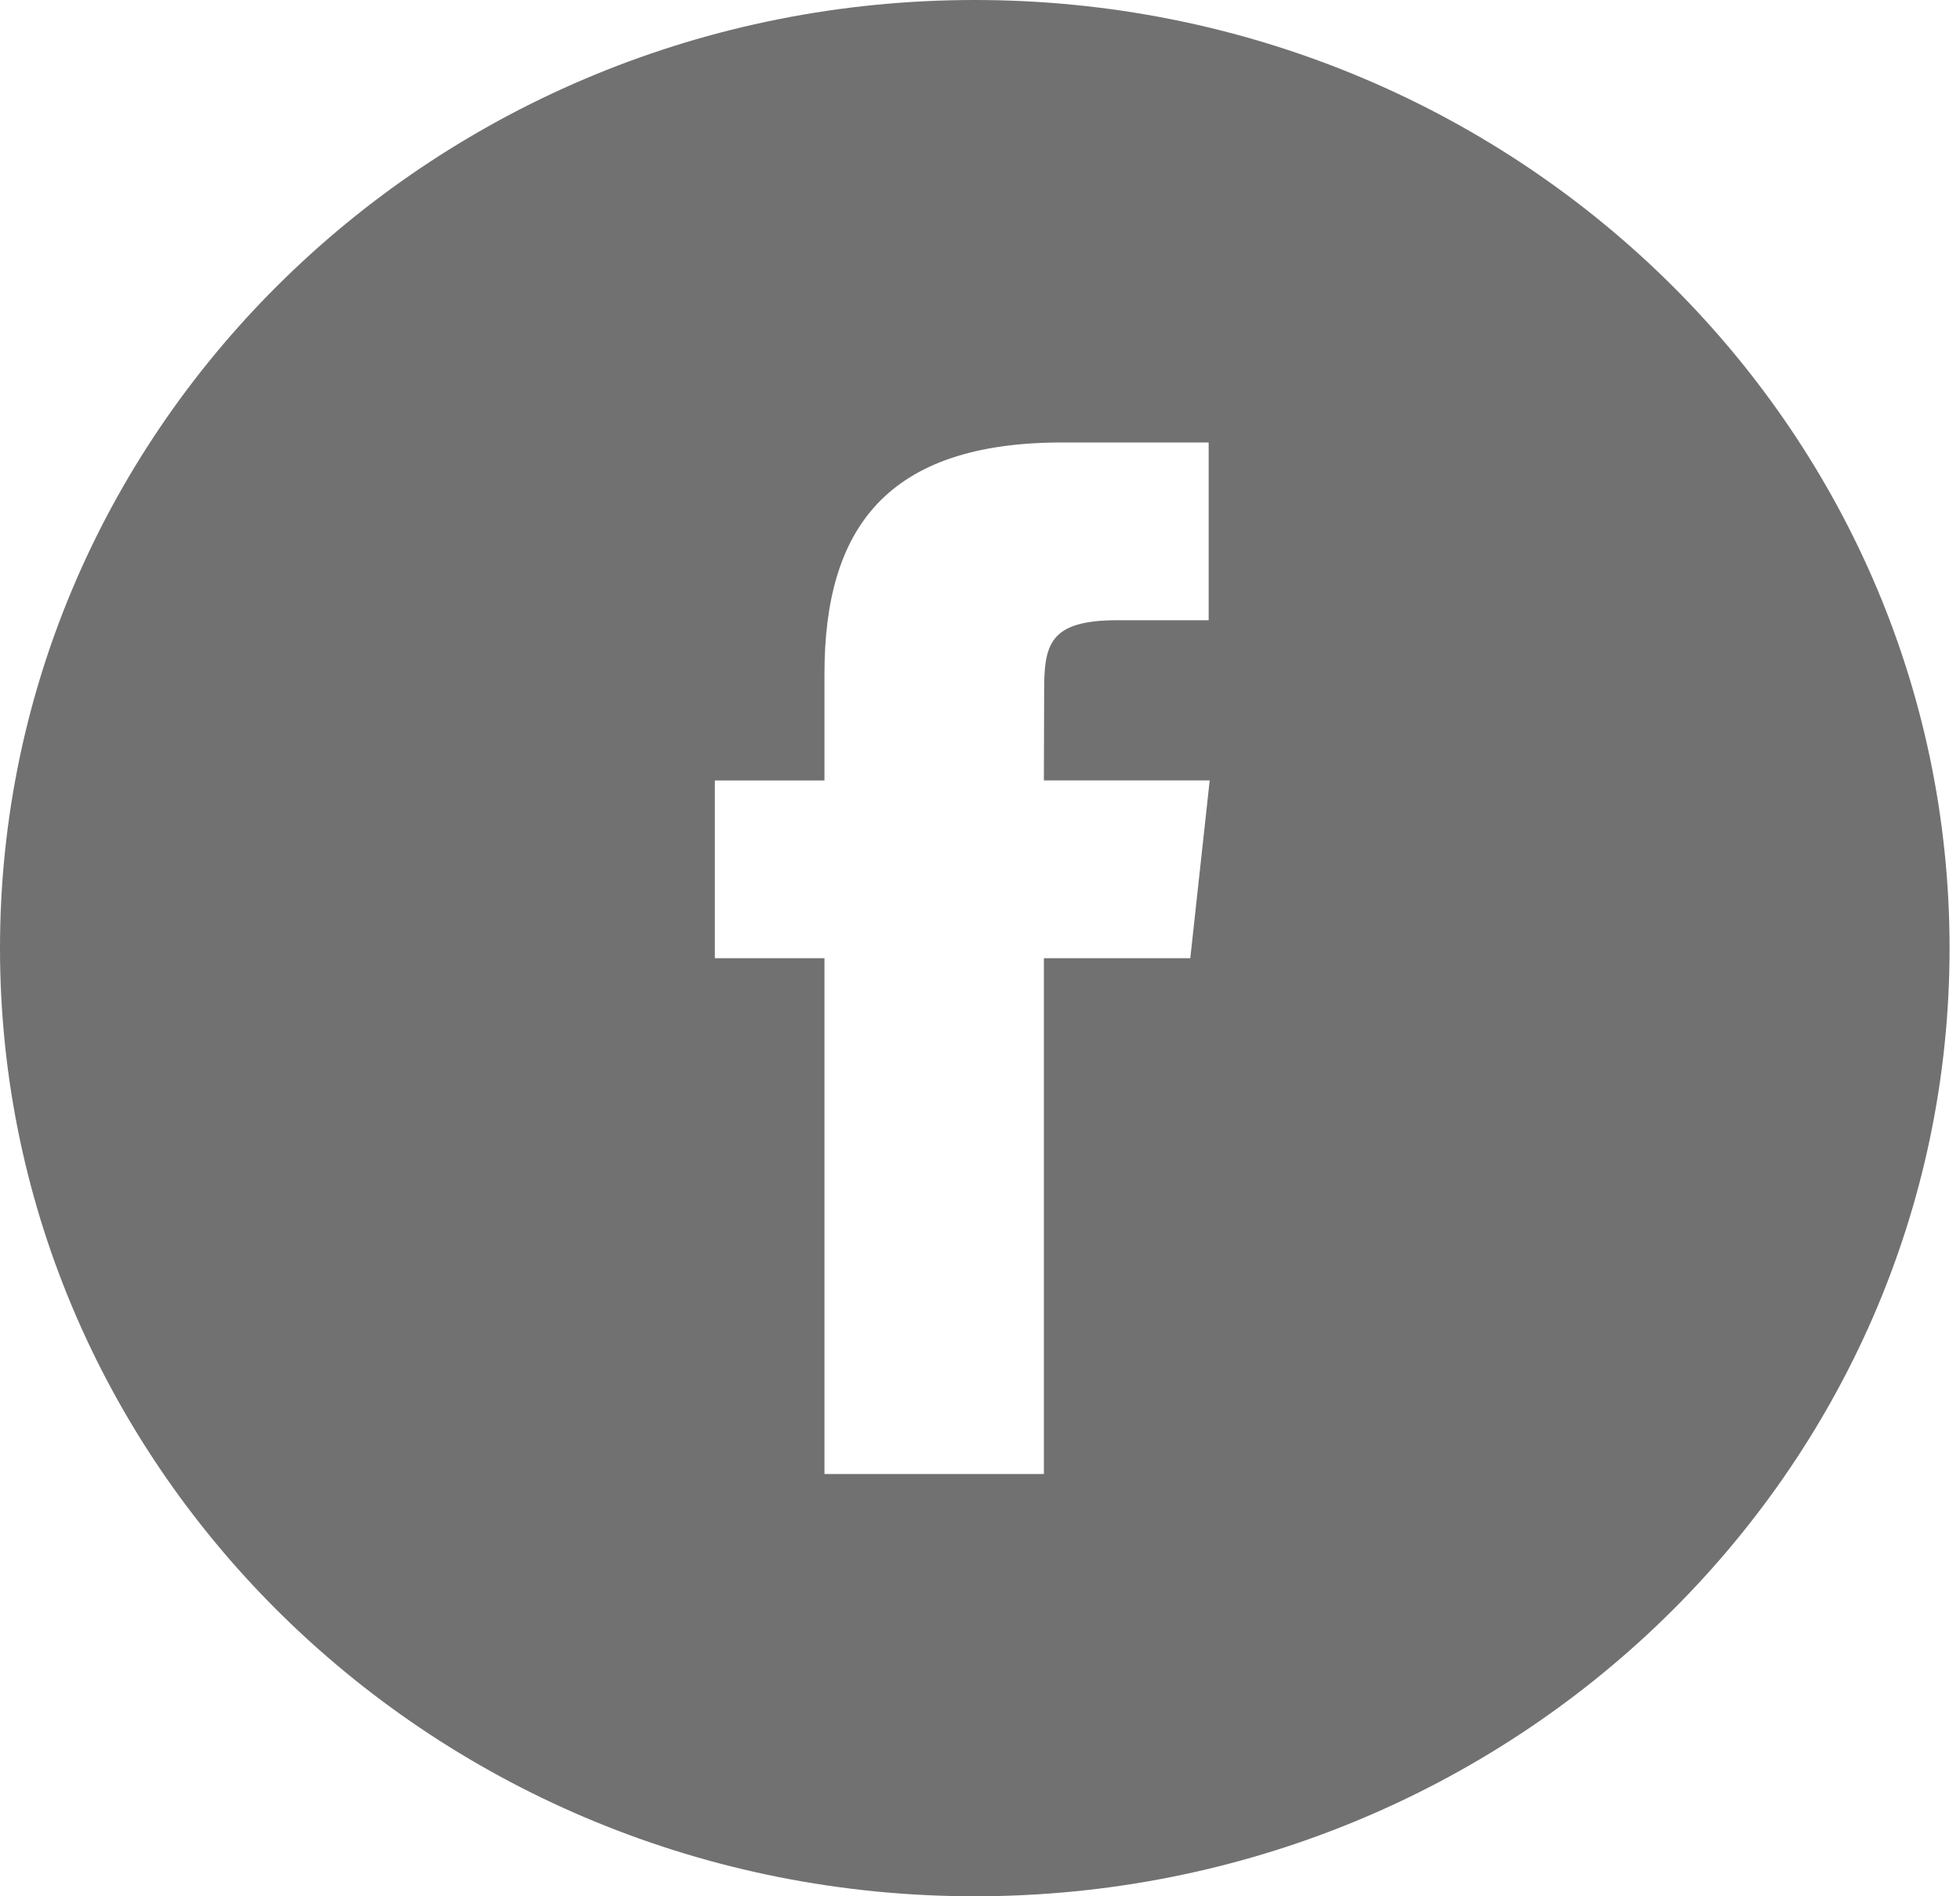 <svg width="62" height="60" viewBox="0 0 62 60" fill="none" xmlns="http://www.w3.org/2000/svg">
<g id="Facebook">
<path id="Combined Shape" fill-rule="evenodd" clip-rule="evenodd" d="M30.835 0C13.805 0 0 13.431 0 30C0 46.569 13.805 60 30.835 60C47.865 60 61.67 46.569 61.67 30C61.67 13.431 47.865 0 30.835 0ZM33.021 30.318V46.639H26.08V30.318H22.612V24.694H26.08V21.317C26.08 16.729 28.038 14 33.601 14H38.233V19.625H35.338C33.172 19.625 33.029 20.411 33.029 21.878L33.021 24.693H38.266L37.652 30.318H33.021Z" fill="#727171"/>
</g>
</svg>
